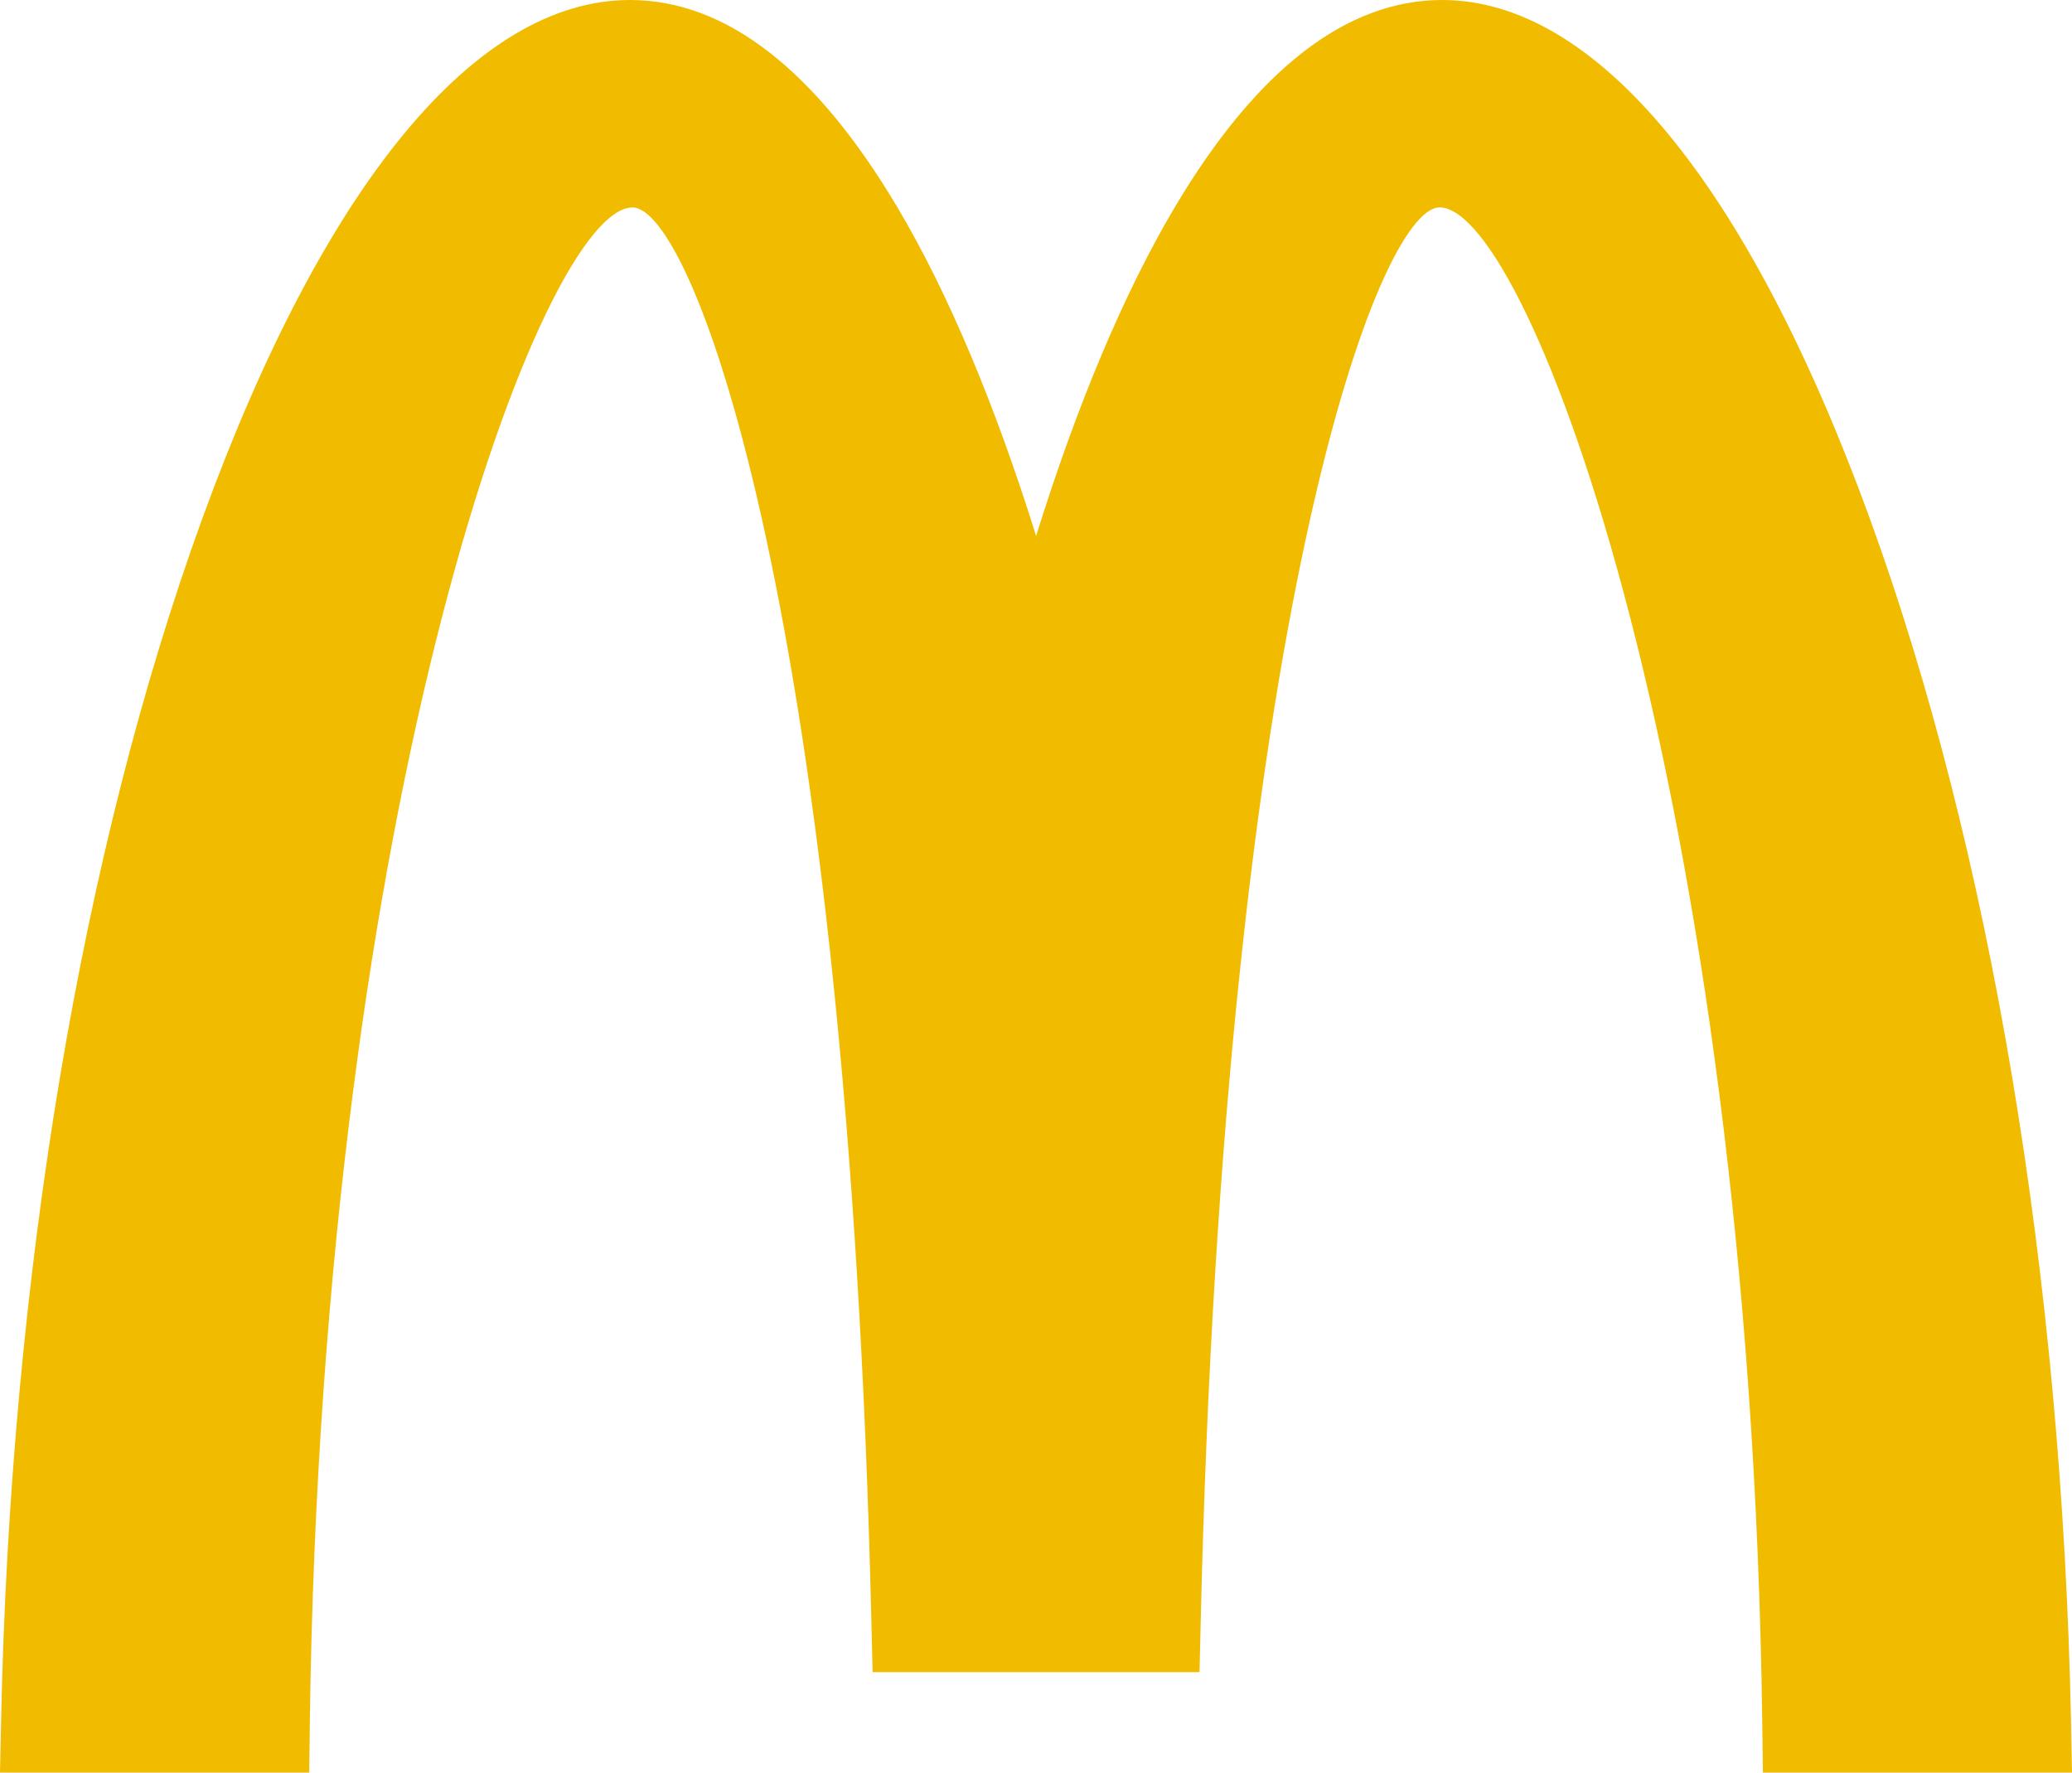 <svg xmlns="http://www.w3.org/2000/svg" id="mcdonalds-5" width="282" height="241.226" viewBox="0 0 282 241.226"><path id="Path_96" data-name="Path 96" d="M281.865,234.146c-1.241-60.38-10.968-118.493-27.4-163.63C237.905,25.045,217.234,0,196.276,0,183.253,0,171.02,9.475,159.9,28.178c-6.886,11.6-13.3,26.831-18.885,44.756-5.6-17.925-12-33.156-18.9-44.756C111,9.475,98.765,0,85.741,0,64.766,0,44.106,25.045,27.552,70.516,11.126,115.653,1.394,173.766.152,234.14L0,241.226H42.086l.082-6.84C43.8,108.239,73.848,28.231,86.087,28.231c8.245,0,29.314,55.4,32.512,192.57l.164,6.758h44.493l.158-6.758C166.6,83.633,187.68,28.225,195.925,28.225c12.245,0,42.279,80.008,43.919,206.155l.088,6.845H282Z" fill="#f1bb00" fill-rule="evenodd"></path><path id="Path_97" data-name="Path 97" d="M275.975,231.527c-1.23-60.04-10.9-117.761-27.212-162.558C232.952,25.489,212.831.555,193.572.555c-21.081,0-40.932,29.291-55.262,80.922C123.975,29.852,104.118.561,83.025.561c-19.248,0-39.375,24.934-55.2,68.4C11.525,113.76,1.863,171.487.633,231.527l-.076,3.742h35.68l.041-3.619c1.657-127.839,31.862-209.376,47.1-209.376,13.059,0,32.728,68.022,35.7,195.743l.094,3.59h38.256l.082-3.59C160.492,90.3,180.173,22.274,193.22,22.274c15.249,0,45.453,81.537,47.1,209.376l.047,3.619h35.68Z" transform="translate(2.705 2.695)" fill="#f1bb00" fill-rule="evenodd"></path><path id="Path_98" data-name="Path 98" d="M67.726,2.414V9.628C46.92,11.807,19.3,104.862,17.782,222.576L3.628,208.089v-.363C8.125,92.307,39.583,3.339,67.726,2.42Z" transform="translate(17.617 11.722)" fill="#f1bb00" fill-rule="evenodd"></path><path id="Path_99" data-name="Path 99" d="M27.546,1.192h2.418C50.829,2.6,70.686,37.955,83.909,92.578V198.136C78.756,89.106,55.824,8.33,28.712,8.33c-5.592,0-11.325,3.514-16.959,10.037V8.19C17.023,3.9,22.329,1.5,27.546,1.192ZM148.674,11.563V21.676c-3.361-4.023-6.676-6.166-9.82-6.166-20.086,0-36.675,86.784-39.293,199.339L83.956,198.868v-.252C89.05,89.346,112.011,8.33,139.165,8.33a17.208,17.208,0,0,1,9.51,3.232Z" transform="translate(57.071 5.788)" fill="#f1bb00" fill-rule="evenodd"></path><path id="Path_100" data-name="Path 100" d="M106.8,225.917v1.657L92.609,213.064l-.059.059C88.416,105.99,61.052,21.56,34.648,9.046V1.375c33.812,11.214,69.4,106,72.144,224.542Z" transform="translate(168.245 6.677)" fill="#f1bb00" fill-rule="evenodd"></path></svg>
